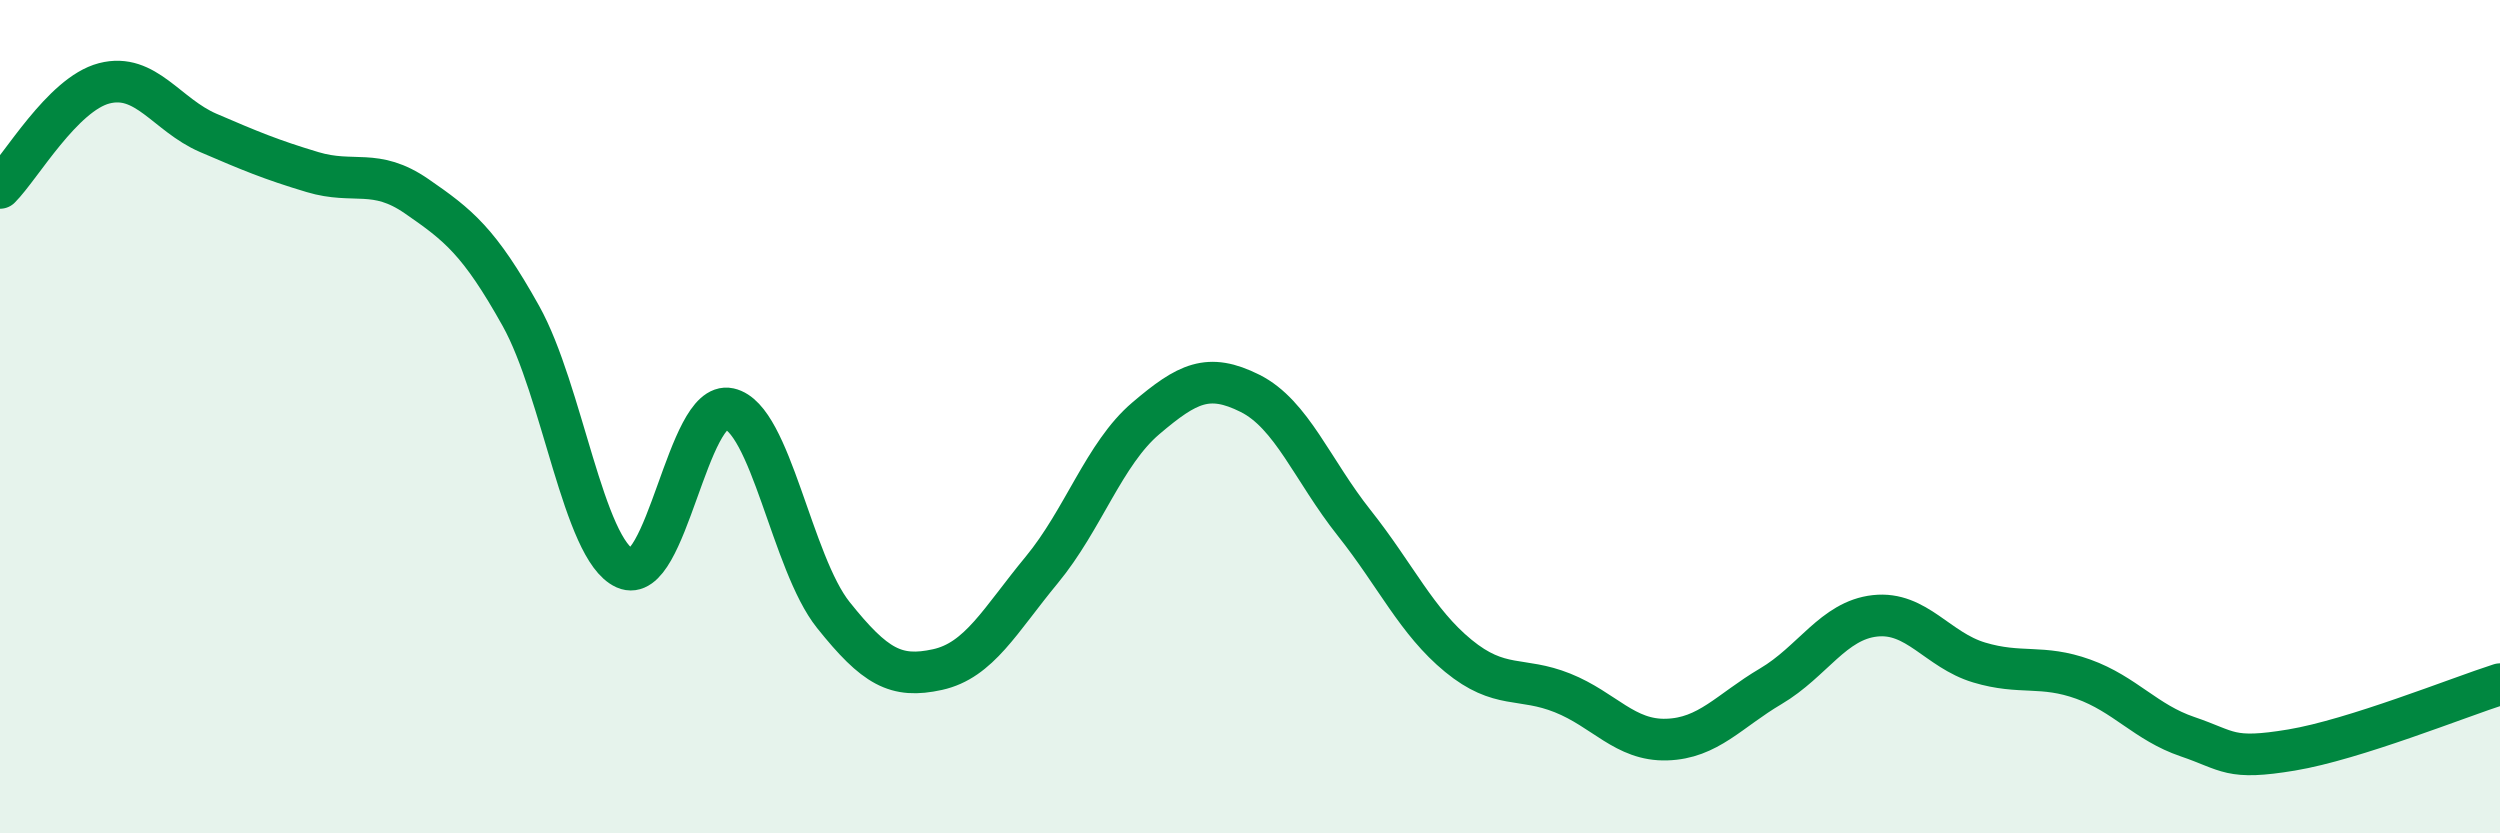 
    <svg width="60" height="20" viewBox="0 0 60 20" xmlns="http://www.w3.org/2000/svg">
      <path
        d="M 0,4.51 C 0.5,4.01 1.5,2.26 2.5,2 C 3.5,1.74 4,2.76 5,3.19 C 6,3.62 6.5,3.83 7.5,4.13 C 8.5,4.43 9,4.02 10,4.71 C 11,5.4 11.5,5.79 12.5,7.58 C 13.5,9.37 14,13.19 15,13.64 C 16,14.09 16.5,9.59 17.5,9.81 C 18.5,10.03 19,13.51 20,14.76 C 21,16.01 21.5,16.29 22.5,16.07 C 23.5,15.85 24,14.89 25,13.68 C 26,12.47 26.5,10.89 27.5,10.04 C 28.5,9.19 29,8.94 30,9.44 C 31,9.94 31.5,11.29 32.5,12.55 C 33.5,13.81 34,14.92 35,15.74 C 36,16.56 36.5,16.23 37.5,16.63 C 38.5,17.03 39,17.78 40,17.75 C 41,17.72 41.5,17.06 42.5,16.47 C 43.5,15.88 44,14.89 45,14.78 C 46,14.67 46.5,15.6 47.5,15.9 C 48.5,16.2 49,15.94 50,16.3 C 51,16.66 51.5,17.34 52.5,17.68 C 53.5,18.02 53.5,18.25 55,18 C 56.5,17.75 59,16.74 60,16.42L60 20L0 20Z"
        fill="#008740"
        opacity="0.1"
        stroke-linecap="round"
        stroke-linejoin="round"
      />
      <path
        d="M 0,4.51 C 0.5,4.01 1.5,2.26 2.5,2 C 3.5,1.74 4,2.76 5,3.19 C 6,3.62 6.5,3.83 7.5,4.13 C 8.5,4.43 9,4.02 10,4.71 C 11,5.4 11.5,5.79 12.5,7.58 C 13.5,9.37 14,13.19 15,13.64 C 16,14.09 16.5,9.59 17.5,9.81 C 18.5,10.03 19,13.51 20,14.76 C 21,16.01 21.5,16.29 22.5,16.07 C 23.5,15.85 24,14.89 25,13.68 C 26,12.47 26.5,10.89 27.5,10.04 C 28.5,9.19 29,8.94 30,9.44 C 31,9.94 31.5,11.29 32.5,12.55 C 33.5,13.81 34,14.92 35,15.74 C 36,16.56 36.5,16.23 37.5,16.63 C 38.5,17.03 39,17.78 40,17.75 C 41,17.72 41.5,17.06 42.5,16.47 C 43.5,15.88 44,14.89 45,14.78 C 46,14.67 46.5,15.6 47.5,15.9 C 48.5,16.2 49,15.94 50,16.3 C 51,16.66 51.5,17.34 52.5,17.68 C 53.5,18.02 53.5,18.25 55,18 C 56.5,17.75 59,16.74 60,16.42"
        stroke="#008740"
        stroke-width="1"
        fill="none"
        stroke-linecap="round"
        stroke-linejoin="round"
      />
    </svg>
  